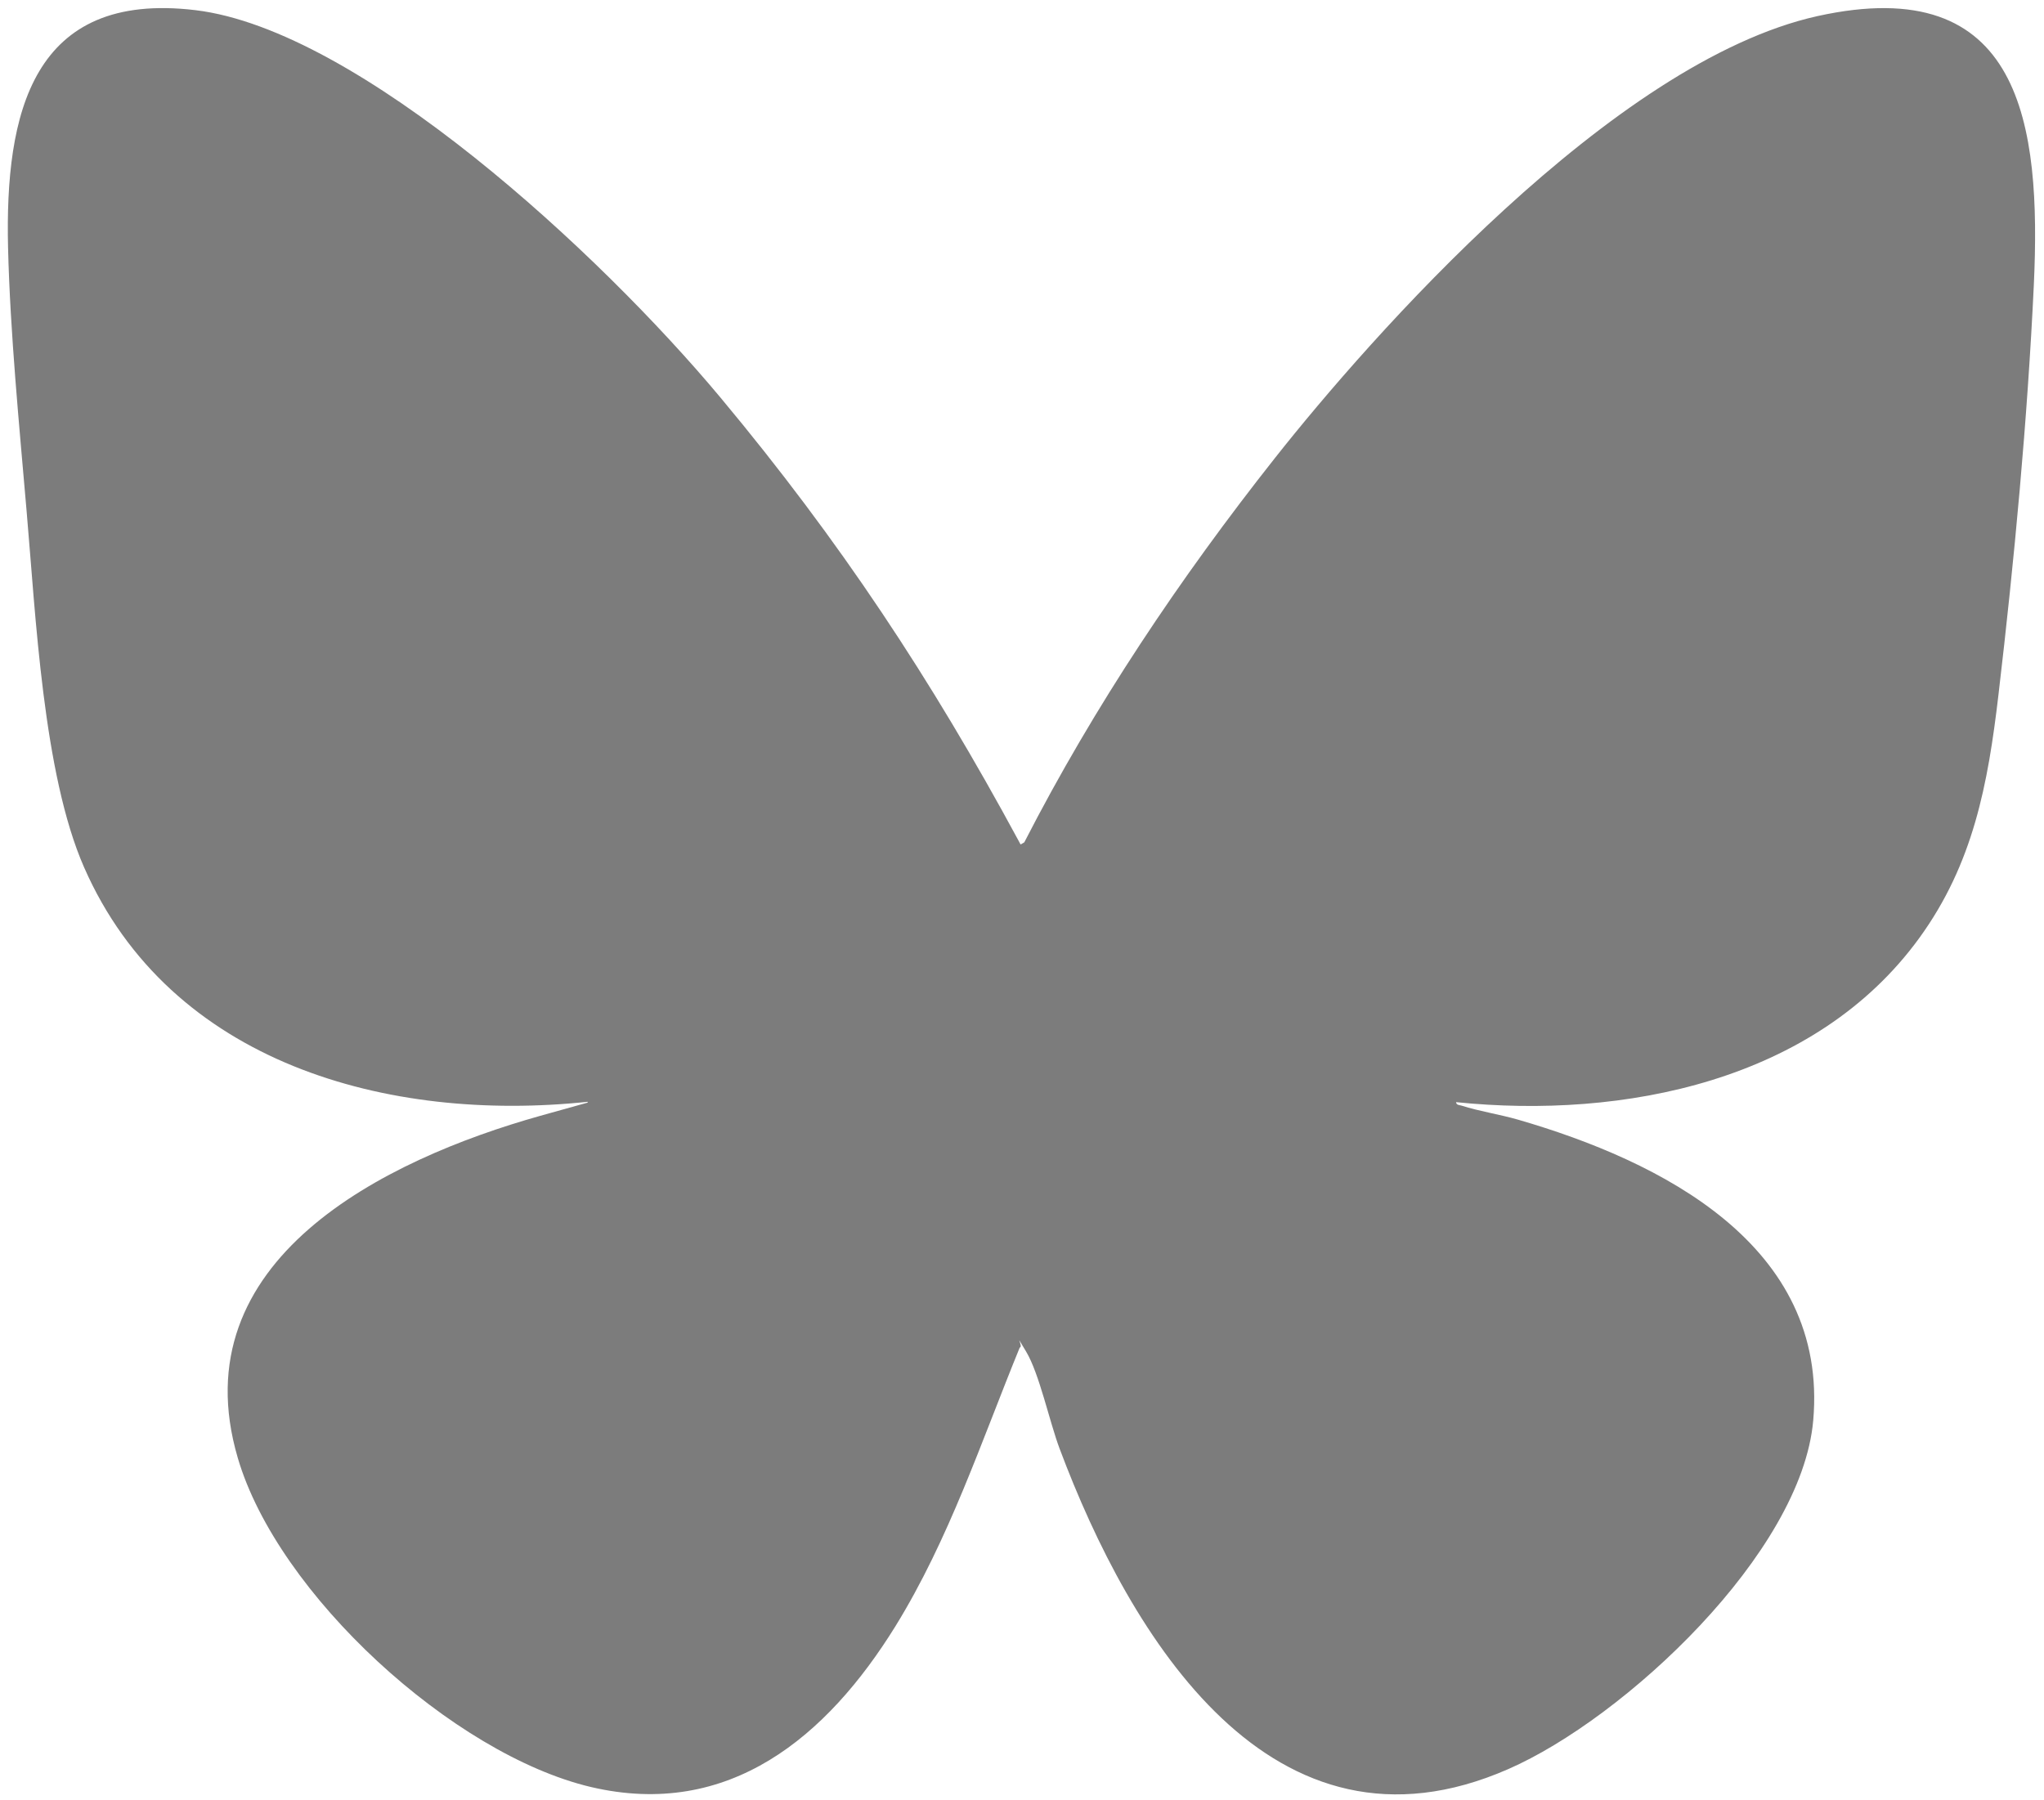 <?xml version="1.0" encoding="UTF-8"?>
<svg id="Layer_1" xmlns="http://www.w3.org/2000/svg" version="1.1" viewBox="0 0 583.7 514.1">
  <!-- Generator: Adobe Illustrator 29.7.1, SVG Export Plug-In . SVG Version: 2.1.1 Build 8)  -->
  <defs>
    <style>
      .st0 {
        fill: #7c7c7c;
      }
    </style>
  </defs>
  <path class="st0" d="M291.1,241.4l1.4-.8c20-39,44.5-75.5,71.6-109.8S460.5,17.6,519,4.6c58.4-12.9,63.9,31,61.8,76.7-1.8,38.3-5.6,79-10.1,117.1-3,25.6-7.2,48.3-22.6,69.5-29.7,40.9-84.4,51.8-132.3,46.9.1.9,1,.8,1.6,1,5,1.6,10.9,2.5,16.1,4,40.7,11.8,88.7,35.8,84.3,85.9-3.3,37.9-53.9,85.1-87.1,99.6-67.5,29.6-108-37.9-128.1-91.5-2.9-7.7-5.8-21.5-9.6-27.8s-.6-1.3-1.8-1.1c-11,26.9-20.2,54.8-35.5,79.6-19.5,31.5-47.5,55.2-87,45.9-39.3-9.3-89.4-55-100.8-94-16.6-56.5,41.9-85.2,86.4-97.7s8.3-1.7,11.9-3,1.5-.1,1.6-1c-56.9,6-119.2-10.9-143.8-67-11.7-26.7-13.8-72-16.4-101.7-2.1-24.5-4.7-50.9-5.3-75.3C1.4,32.5,9.1-2.7,55.8,2.9s115.7,69.6,149.9,110.6,60.3,80.6,85.1,126.5.3.9.3,1.4Z"/>
</svg>